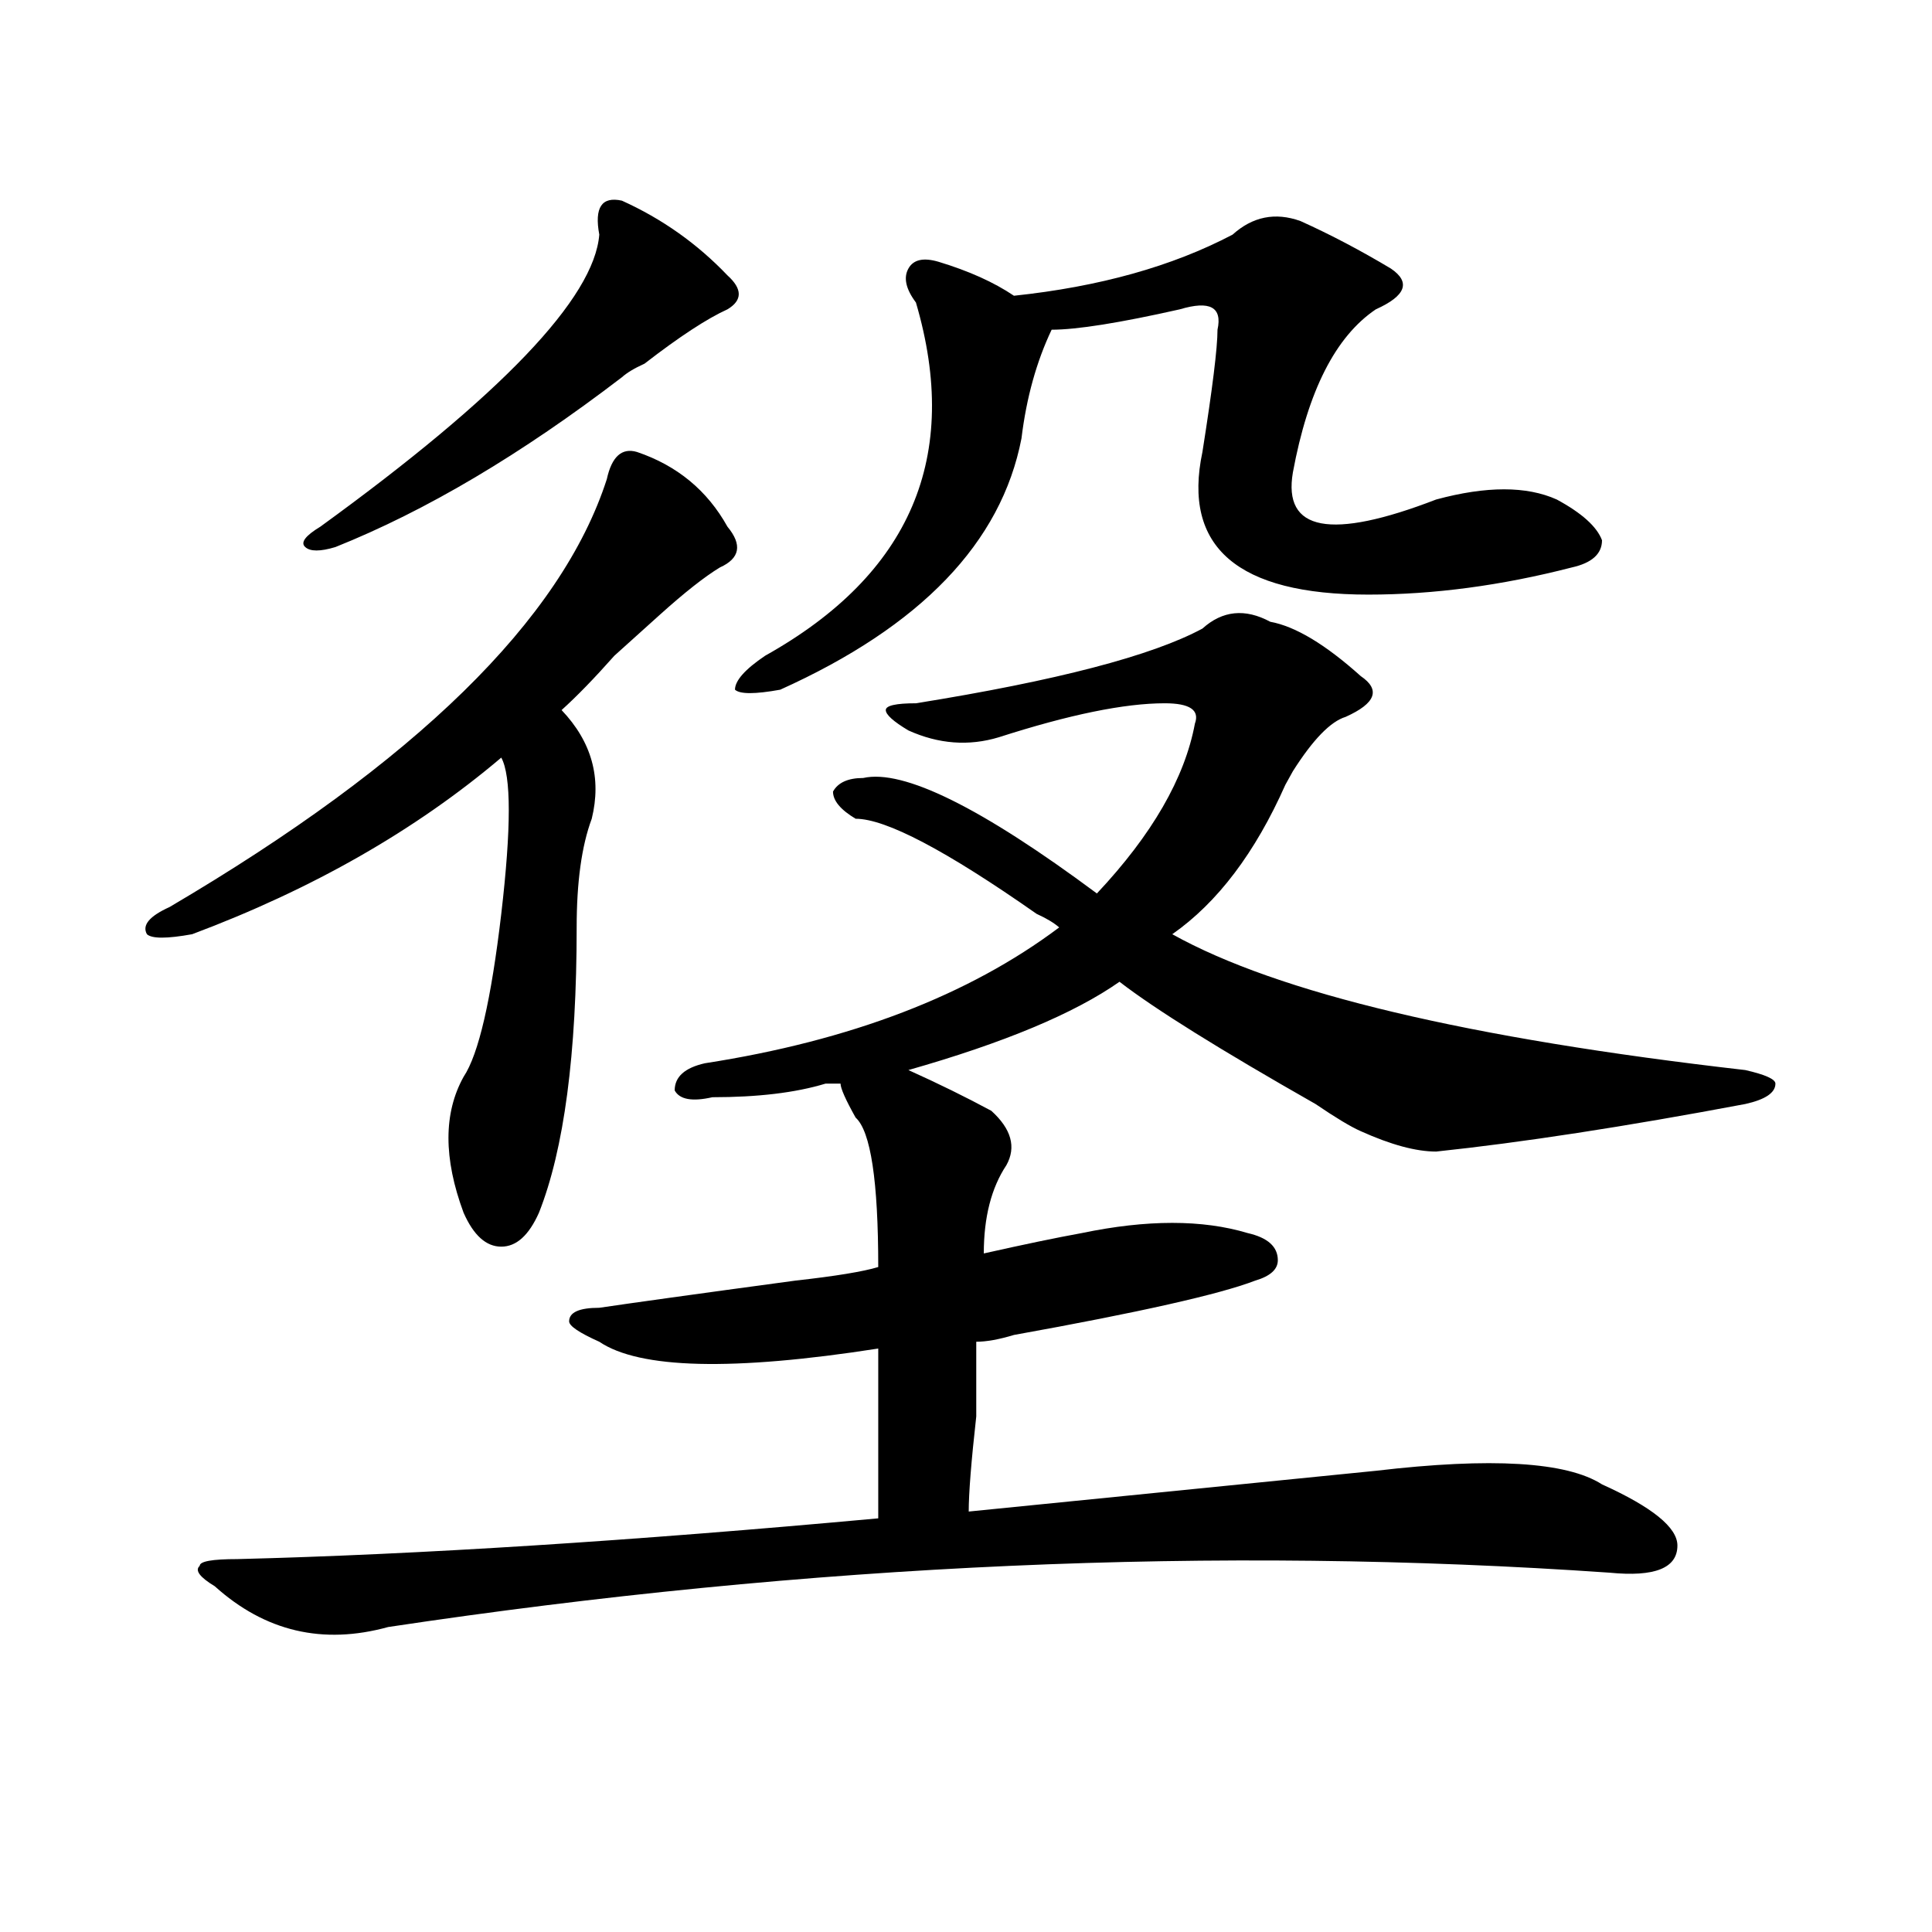 <?xml version="1.0" encoding="utf-8"?>
<!-- Generator: Adobe Illustrator 16.0.0, SVG Export Plug-In . SVG Version: 6.00 Build 0)  -->
<!DOCTYPE svg PUBLIC "-//W3C//DTD SVG 1.1//EN" "http://www.w3.org/Graphics/SVG/1.1/DTD/svg11.dtd">
<svg version="1.1" id="图层_1" xmlns="http://www.w3.org/2000/svg" xmlns:xlink="http://www.w3.org/1999/xlink" x="0px" y="0px"
	 width="1000px" height="1000px" viewBox="0 0 1000 1000" enable-background="new 0 0 1000 1000" xml:space="preserve">
<path d="M329.699,233.938c20.792,7.031,36.401,19.94,46.828,38.672c7.805,9.394,6.464,16.425-3.902,21.094
	c-7.805,4.725-18.231,12.909-31.219,24.609c-5.243,4.725-13.048,11.756-23.414,21.094c-10.427,11.756-19.512,21.094-27.316,28.125
	c15.609,16.425,20.792,35.156,15.609,56.25c-5.243,14.063-7.805,32.85-7.805,56.25c0,65.644-6.524,114.862-19.512,147.656
	c-5.243,11.756-11.707,17.578-19.512,17.578s-14.329-5.822-19.512-17.578c-10.427-28.125-10.427-51.525,0-70.313
	c7.805-11.7,14.269-39.825,19.512-84.375c5.183-44.494,5.183-71.466,0-80.859c-44.267,37.519-97.559,68.006-159.996,91.406
	c-13.048,2.362-20.853,2.362-23.414,0c-2.622-4.669,1.28-9.338,11.707-14.063C215.19,394.503,290.676,320.675,314.09,248
	C316.651,236.3,321.895,231.631,329.699,233.938z M657.496,321.828c12.987,2.362,28.597,11.756,46.828,28.125
	c10.366,7.031,7.805,14.063-7.805,21.094c-7.805,2.362-16.95,11.756-27.316,28.125c7.805-14.063,6.464-11.7-3.902,7.031
	c-15.609,35.156-35.121,60.975-58.535,77.344c54.633,30.487,153.472,53.943,296.578,70.313c10.366,2.362,15.609,4.725,15.609,7.031
	c0,4.725-5.243,8.24-15.609,10.547c-62.438,11.756-115.79,19.94-159.996,24.609c-10.427,0-23.414-3.516-39.023-10.547
	c-5.243-2.307-13.048-7.031-23.414-14.063c-49.45-28.125-83.29-49.219-101.461-63.281c-23.414,16.425-59.876,31.641-109.266,45.703
	c15.609,7.031,29.878,14.063,42.926,21.094c10.366,9.394,12.987,18.787,7.805,28.125c-7.805,11.756-11.707,26.972-11.707,45.703
	c20.792-4.669,37.683-8.185,50.73-10.547c33.78-7.031,62.438-7.031,85.852,0c10.366,2.362,15.609,7.031,15.609,14.063
	c0,4.725-3.902,8.24-11.707,10.547c-18.231,7.031-59.876,16.425-124.875,28.125c-7.805,2.362-14.329,3.516-19.512,3.516
	c0,7.031,0,19.94,0,38.672c-2.622,23.456-3.902,39.881-3.902,49.219c46.828-4.669,117.07-11.7,210.727-21.094
	c59.815-7.031,98.839-4.669,117.07,7.031c25.976,11.756,39.023,22.303,39.023,31.641c0,11.7-11.707,16.369-35.121,14.063
	c-202.922-14.063-413.648-4.725-632.18,28.125c-33.841,9.338-63.778,2.307-89.754-21.094c-7.805-4.725-10.427-8.24-7.805-10.547
	c0-2.362,6.464-3.516,19.512-3.516c93.656-2.362,204.202-9.394,331.699-21.094c0-30.432,0-59.766,0-87.891
	c-75.485,11.756-123.595,10.547-144.387-3.516c-10.427-4.669-15.609-8.185-15.609-10.547c0-4.669,5.183-7.031,15.609-7.031
	c15.609-2.307,49.39-7.031,101.461-14.063c20.792-2.307,35.121-4.669,42.926-7.031c0-44.494-3.902-70.313-11.707-77.344
	c-5.243-9.338-7.805-15.216-7.805-17.578c-2.622,0-5.243,0-7.805,0c-15.609,4.725-35.121,7.031-58.535,7.031
	c-10.427,2.362-16.95,1.209-19.512-3.516c0-7.031,5.183-11.7,15.609-14.063c75.425-11.7,136.582-35.156,183.41-70.313
	c-2.622-2.307-6.524-4.669-11.707-7.031c-46.828-32.794-78.047-49.219-93.656-49.219c-7.805-4.669-11.707-9.338-11.707-14.063
	c2.562-4.669,7.805-7.031,15.609-7.031c20.792-4.669,61.097,15.271,120.973,59.766c28.597-30.432,45.487-59.766,50.73-87.891
	c2.562-7.031-2.622-10.547-15.609-10.547c-20.853,0-49.45,5.878-85.852,17.578c-15.609,4.725-31.219,3.516-46.828-3.516
	c-7.805-4.669-11.707-8.185-11.707-10.547c0-2.307,5.183-3.516,15.609-3.516c72.804-11.7,122.253-24.609,148.289-38.672
	C632.741,316.006,644.448,314.797,657.496,321.828z M321.895,103.859c20.792,9.394,39.023,22.303,54.633,38.672
	c7.805,7.031,7.805,12.909,0,17.578c-10.427,4.725-24.755,14.063-42.926,28.125c-5.243,2.362-9.146,4.725-11.707,7.031
	c-52.071,39.881-101.461,69.159-148.289,87.891c-7.805,2.362-13.048,2.362-15.609,0c-2.622-2.307,0-5.822,7.805-10.547
	c93.656-67.95,141.765-118.322,144.387-151.172C307.565,107.375,311.468,101.553,321.895,103.859z M673.105,114.406
	c15.609,7.031,31.219,15.271,46.828,24.609c10.366,7.031,7.805,14.063-7.805,21.094c-20.853,14.063-35.121,42.188-42.926,84.375
	c-5.243,30.487,19.512,35.156,74.145,14.063c25.976-7.031,46.828-7.031,62.438,0c12.987,7.031,20.792,14.063,23.414,21.094
	c0,7.031-5.243,11.756-15.609,14.063c-36.462,9.394-71.583,14.063-105.363,14.063c-67.681,0-96.278-24.609-85.852-73.828
	c5.183-32.794,7.805-53.888,7.805-63.281c2.562-11.7-3.902-15.216-19.512-10.547c-31.219,7.031-53.353,10.547-66.34,10.547
	c-7.805,16.425-13.048,35.156-15.609,56.25c-10.427,53.943-52.071,97.284-124.875,130.078c-13.048,2.362-20.853,2.362-23.414,0
	c0-4.669,5.183-10.547,15.609-17.578C471.464,297.219,497.5,236.3,474.086,156.594c-5.243-7.031-6.524-12.854-3.902-17.578
	c2.562-4.669,7.805-5.822,15.609-3.516c15.609,4.725,28.597,10.547,39.023,17.578c44.206-4.669,81.949-15.216,113.168-31.641
	C648.351,112.1,660.058,109.737,673.105,114.406z"/>
</svg>
